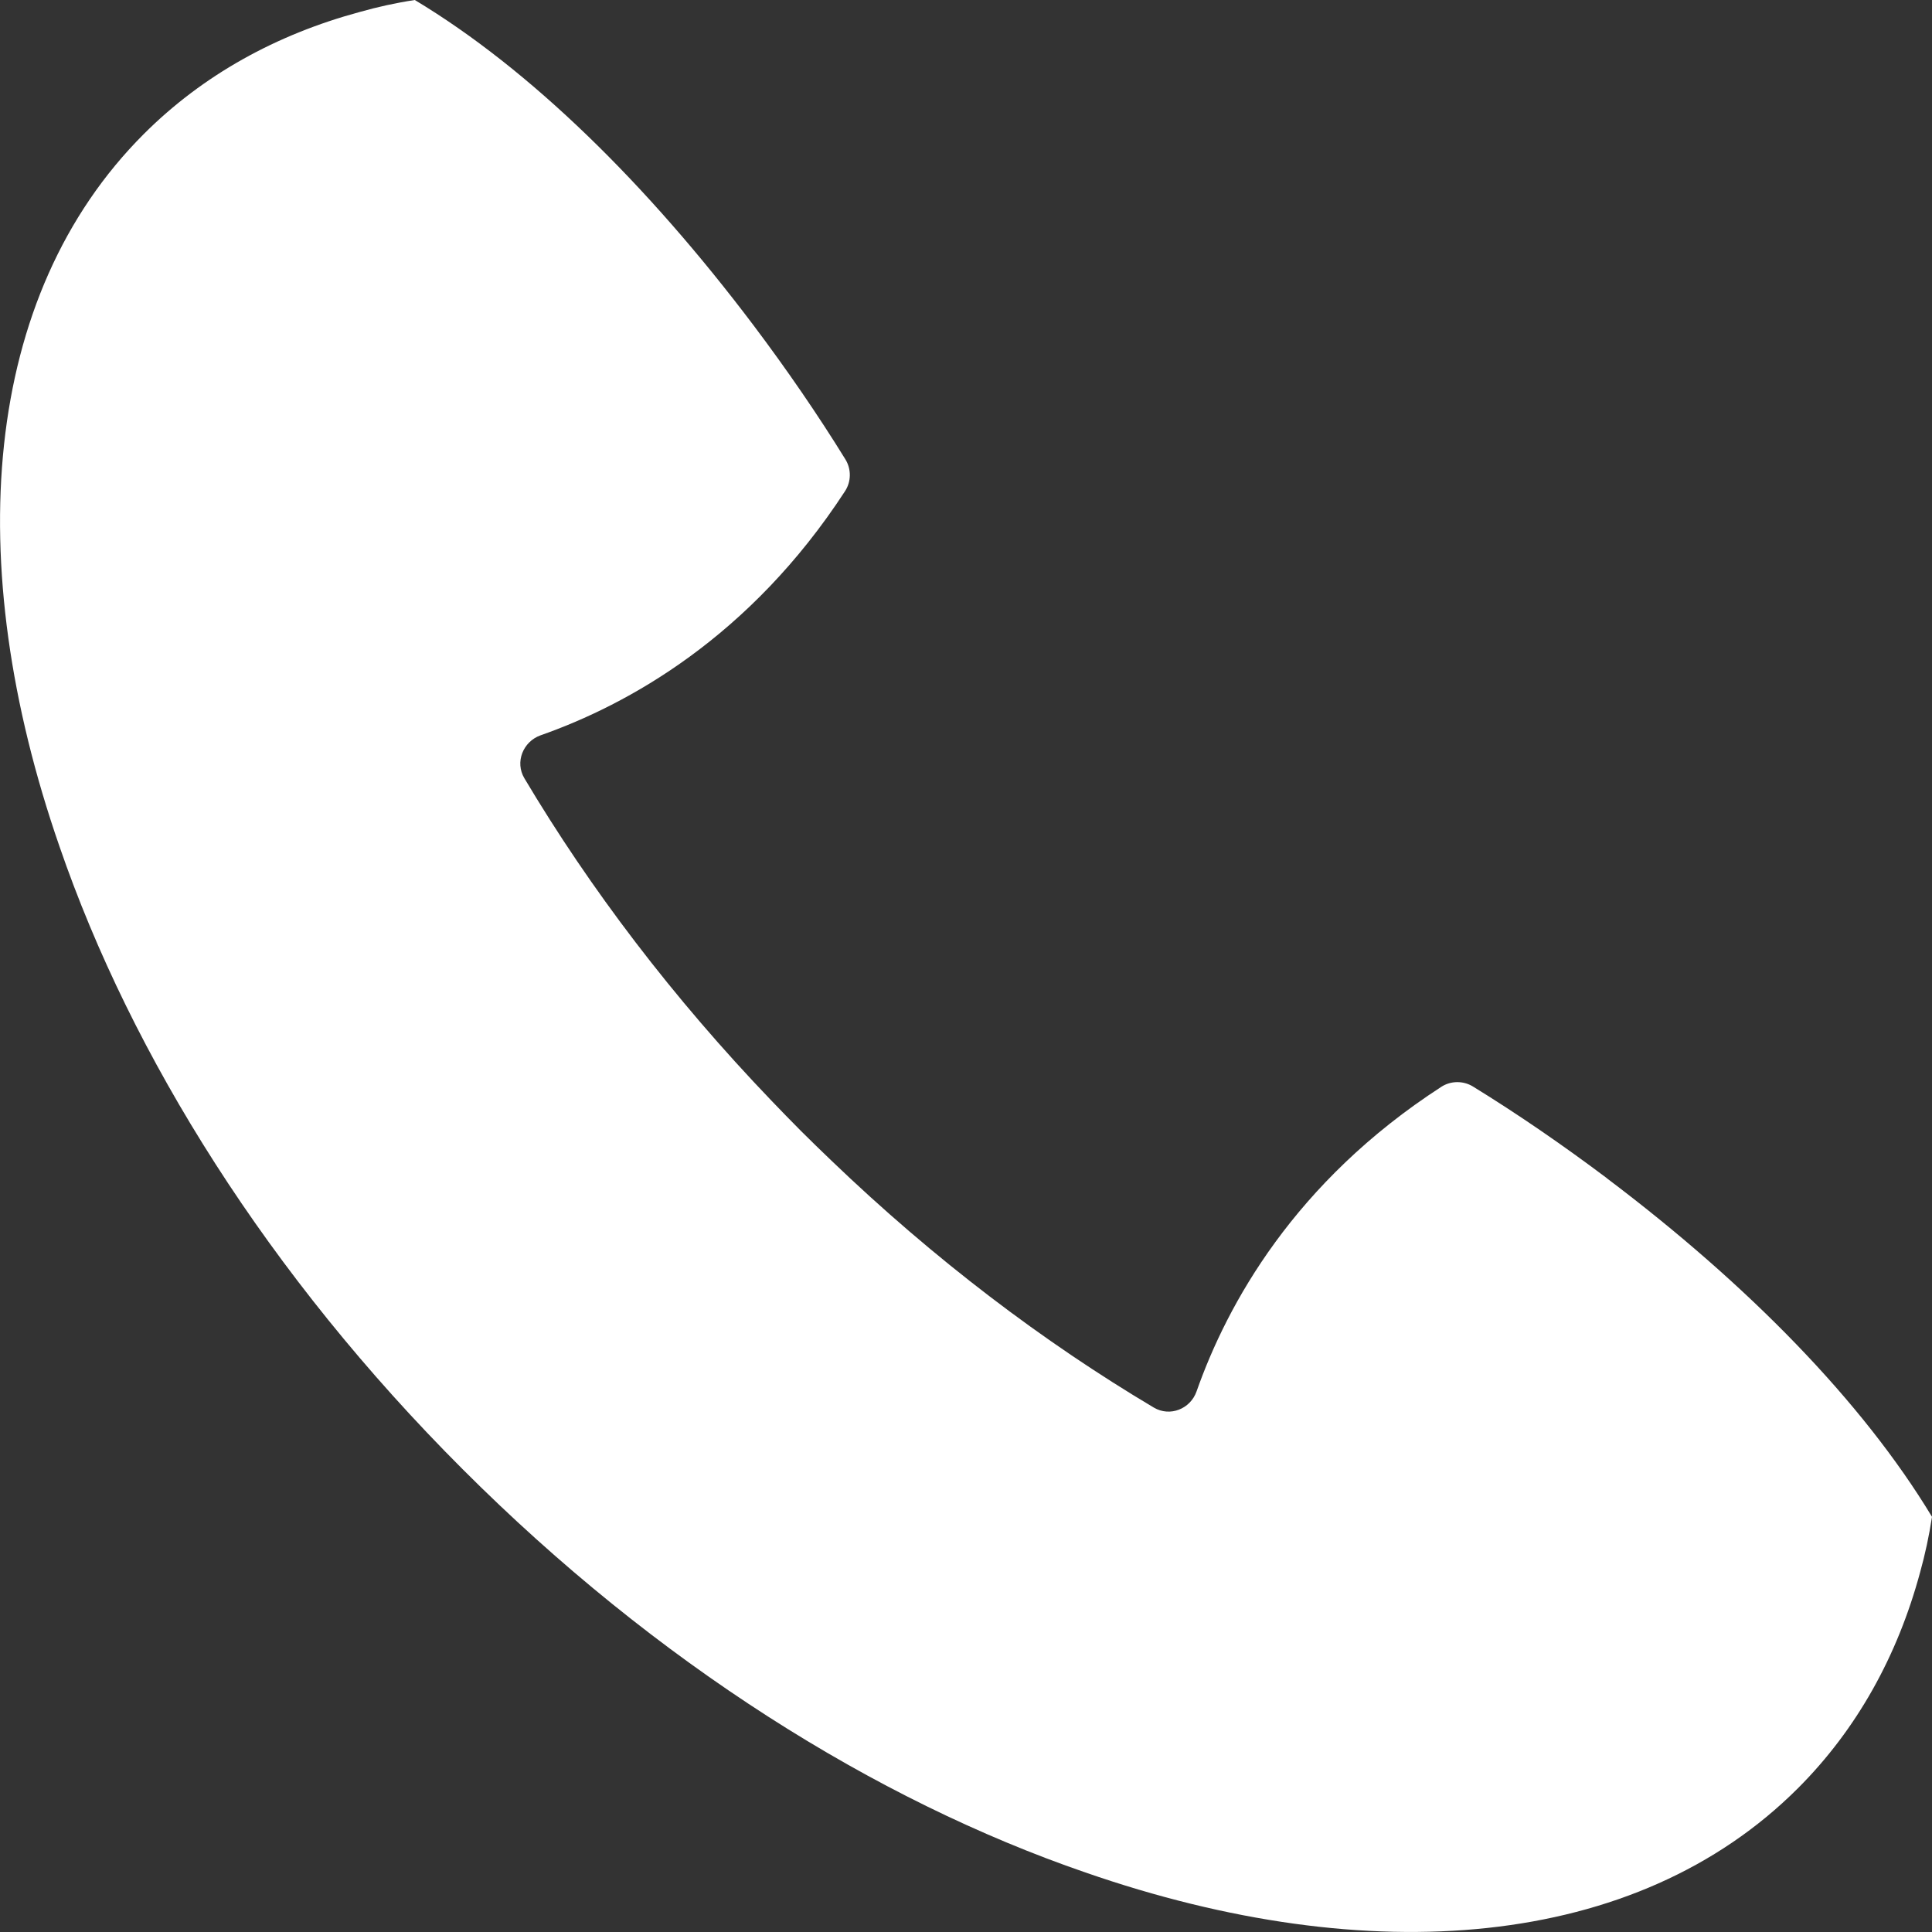 <svg width="20" height="20" viewBox="0 0 20 20" fill="none" xmlns="http://www.w3.org/2000/svg">
    <rect x="0" y="0" width="20" height="20" fill="#333333" stroke="none"/>
    <path
        d="M16.635 12.197C16.173 11.85 15.709 11.531 15.247 11.247C15.147 11.186 15.018 11.187 14.92 11.251C13.4 12.235 12.704 13.502 12.387 14.403C12.323 14.586 12.111 14.67 11.944 14.571C10.798 13.89 9.669 13.034 8.606 12.014C8.501 11.913 8.395 11.811 8.292 11.708C8.188 11.604 8.087 11.499 7.985 11.393C6.966 10.33 6.109 9.201 5.428 8.056C5.329 7.889 5.414 7.677 5.596 7.612C6.496 7.296 7.761 6.6 8.748 5.084C8.812 4.986 8.814 4.857 8.752 4.756C8.467 4.294 8.147 3.828 7.8 3.367C6.697 1.905 5.49 0.719 4.294 0C4.097 0.03 3.907 0.072 3.724 0.124C2.862 0.357 2.101 0.775 1.488 1.388C-0.184 3.06 -0.405 5.822 0.616 8.763C1.363 10.935 2.782 13.203 4.79 15.21C6.797 17.218 9.064 18.637 11.237 19.384C14.178 20.405 16.939 20.184 18.612 18.512C19.225 17.899 19.644 17.138 19.877 16.276C19.928 16.093 19.97 15.899 20 15.702C19.279 14.508 18.095 13.299 16.635 12.198L16.635 12.197Z"
        fill="white" />
</svg>